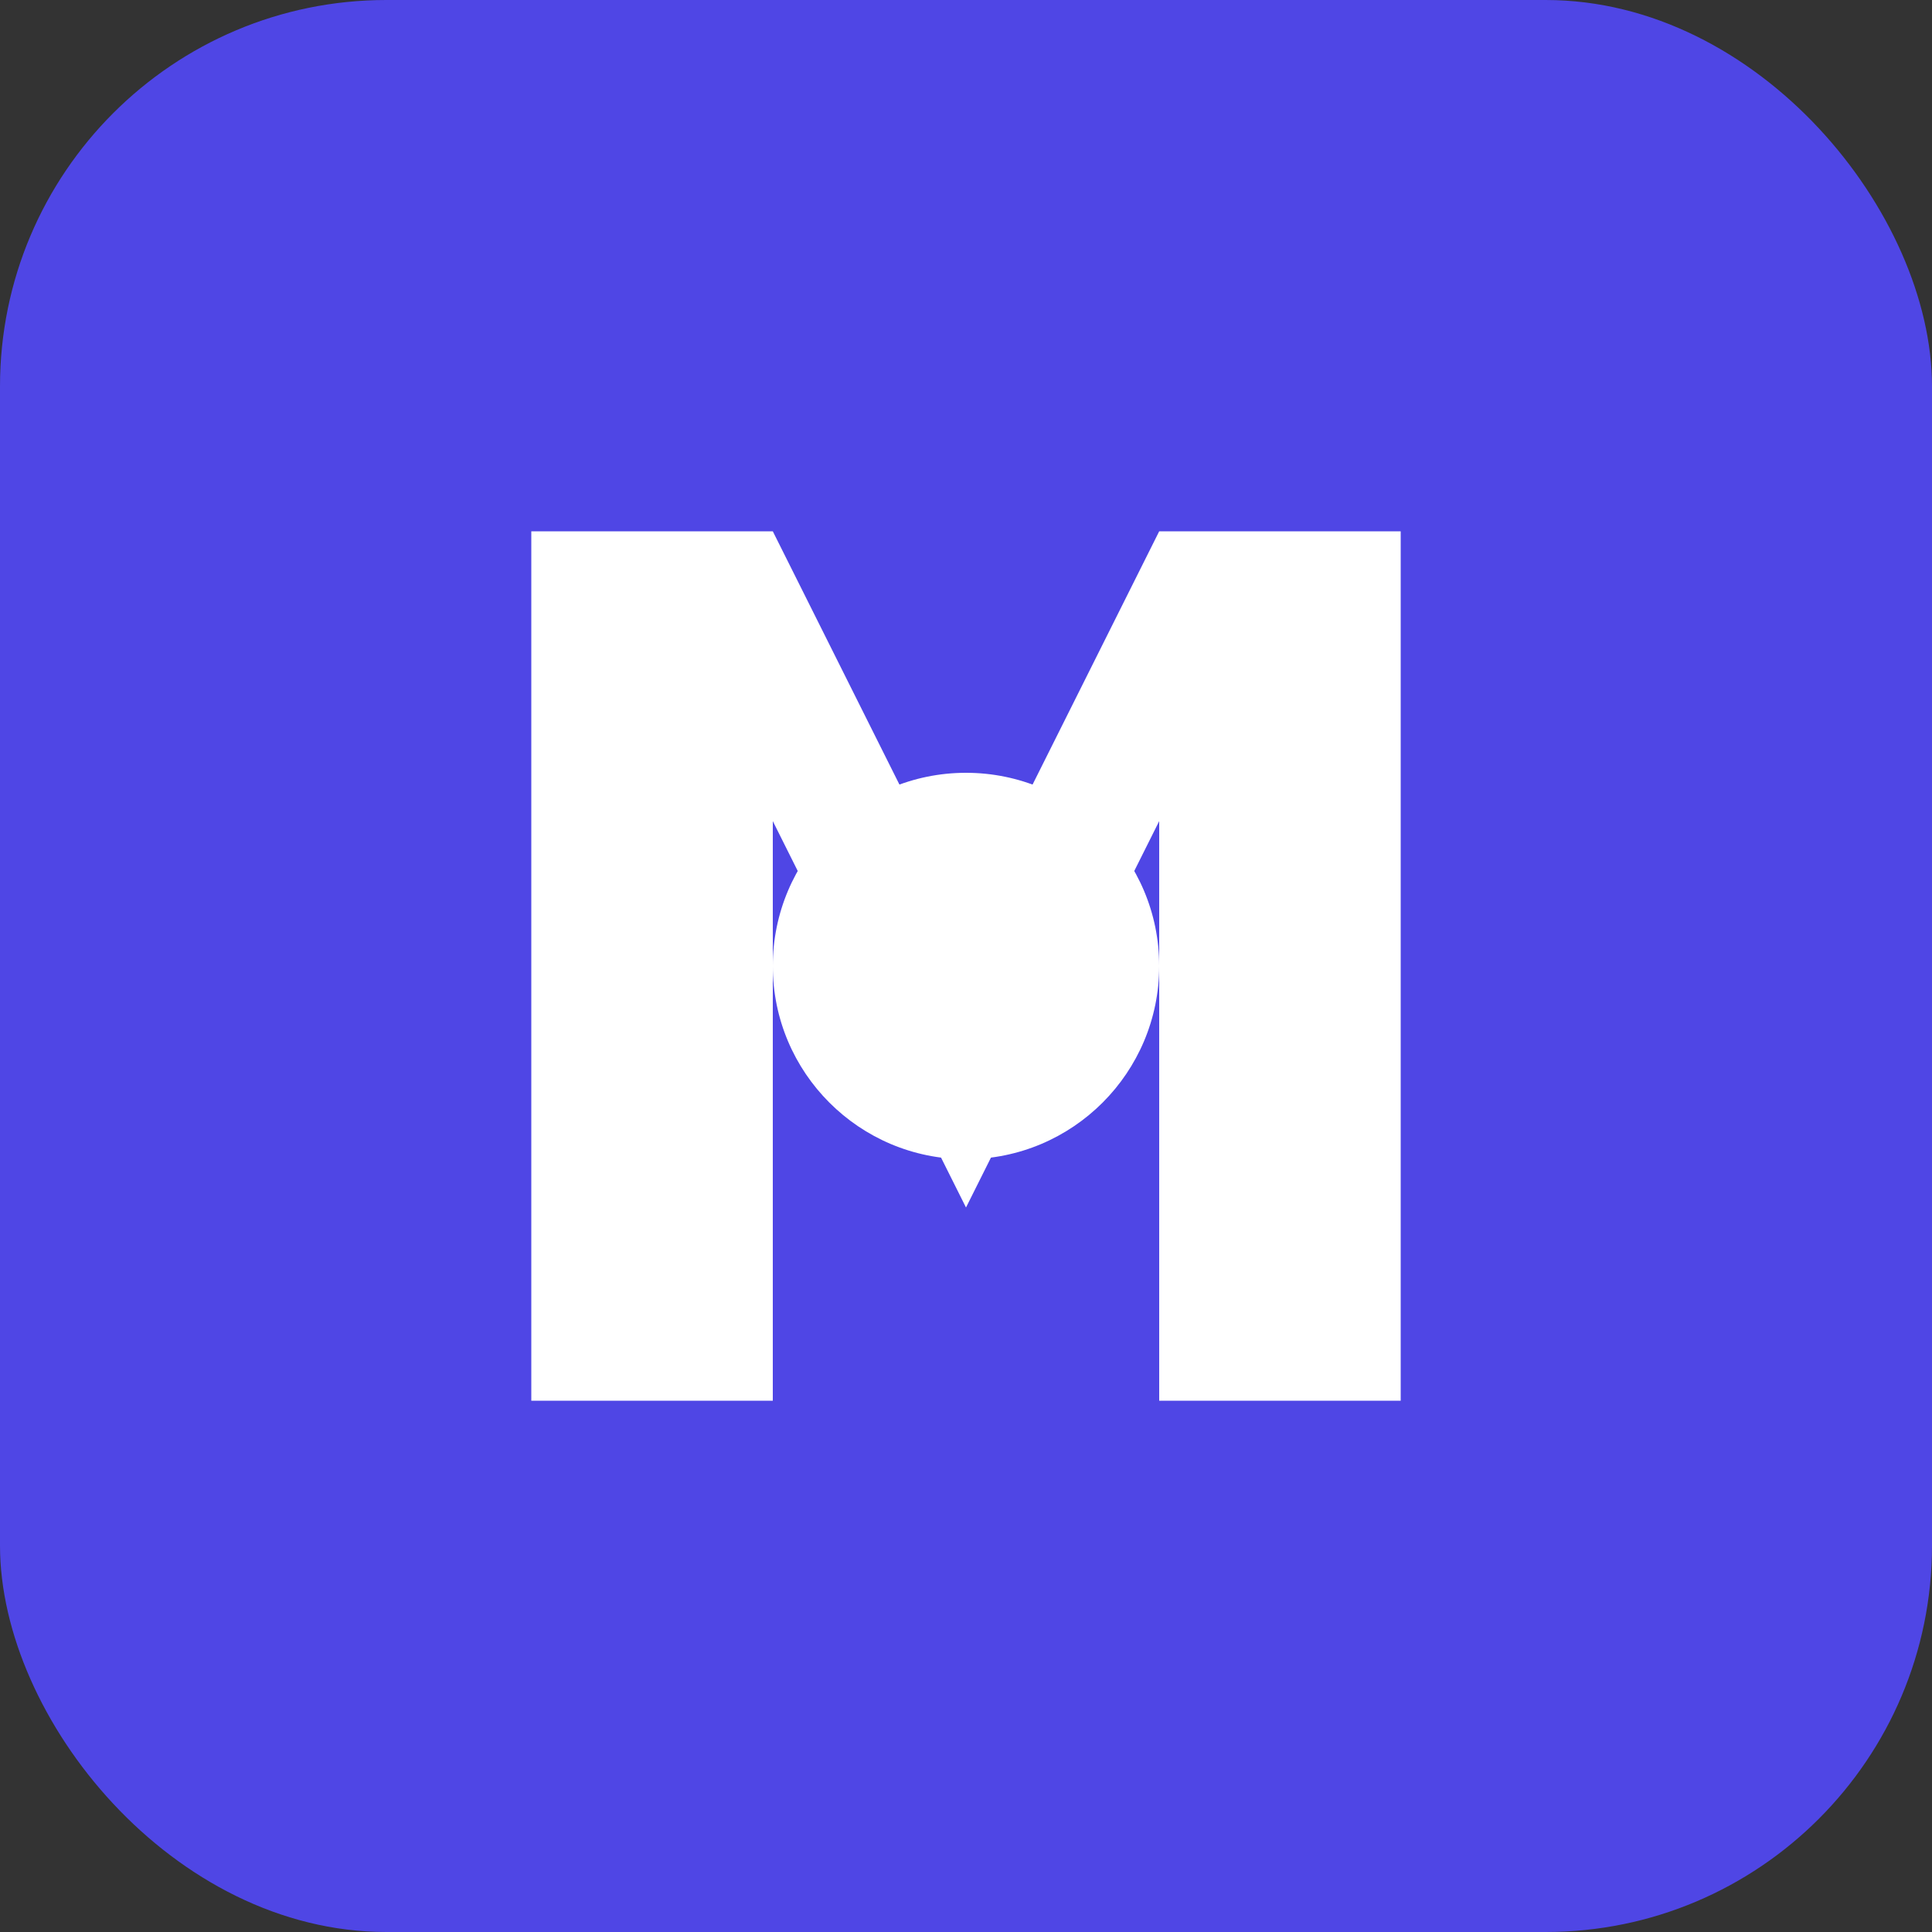 <svg width="40" height="40" viewBox="0 0 40 40" fill="none" xmlns="http://www.w3.org/2000/svg">
  <rect x="0" y="0" width="40" height="40" fill="#333333" stroke="none"/>
  <rect width="40" height="40" rx="8" fill="#4F46E5"/>
  <path d="M11 29V11H16L20 19L24 11H29V29H24V17L20 25L16 17V29H11Z" fill="white"/>
  <circle cx="20" cy="20" r="4" fill="white"/>
</svg> 